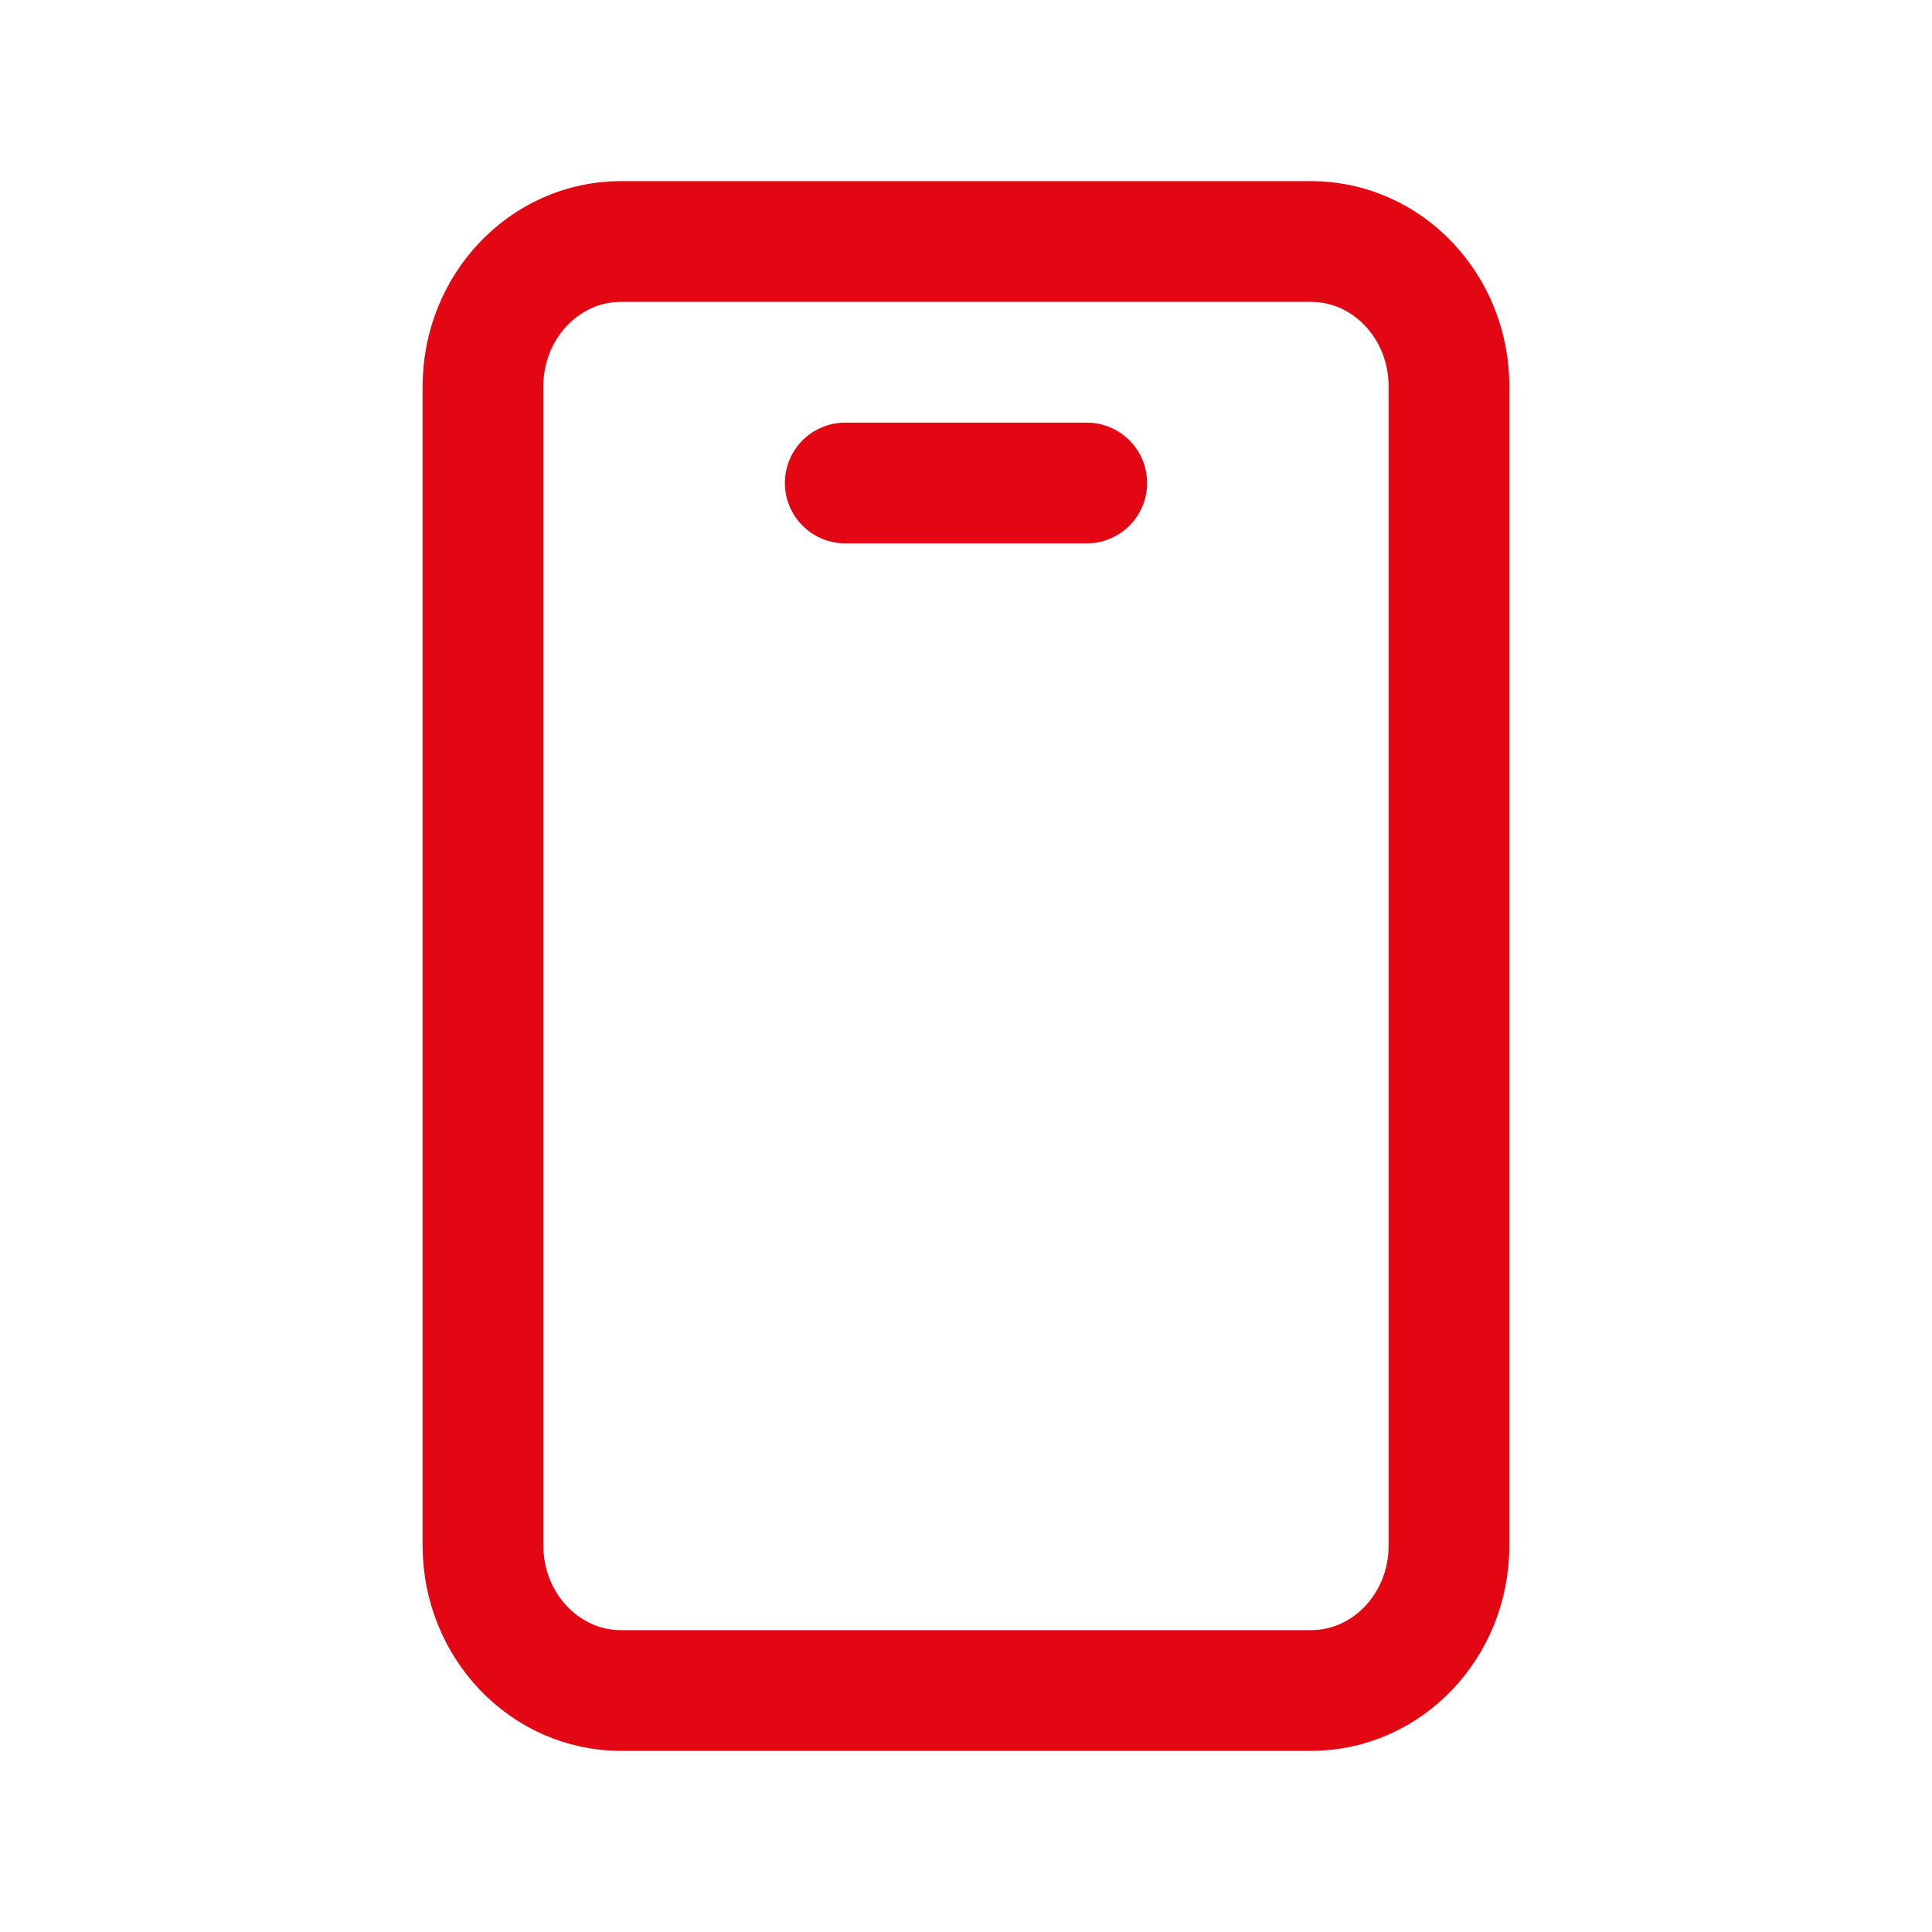 <svg xmlns="http://www.w3.org/2000/svg" width="24" height="24" viewBox="0 0 24 24"><path fill="none" stroke="rgb(227, 6, 19)" stroke-linecap="round" stroke-linejoin="round" stroke-width="1.5" d="M16.286 3H7.714C6.768 3 6 3.806 6 4.8v14.4c0 .994.768 1.8 1.714 1.8h8.572c.947 0 1.714-.806 1.714-1.8V4.8c0-.994-.767-1.8-1.714-1.8M10.5 6h3"/></svg>